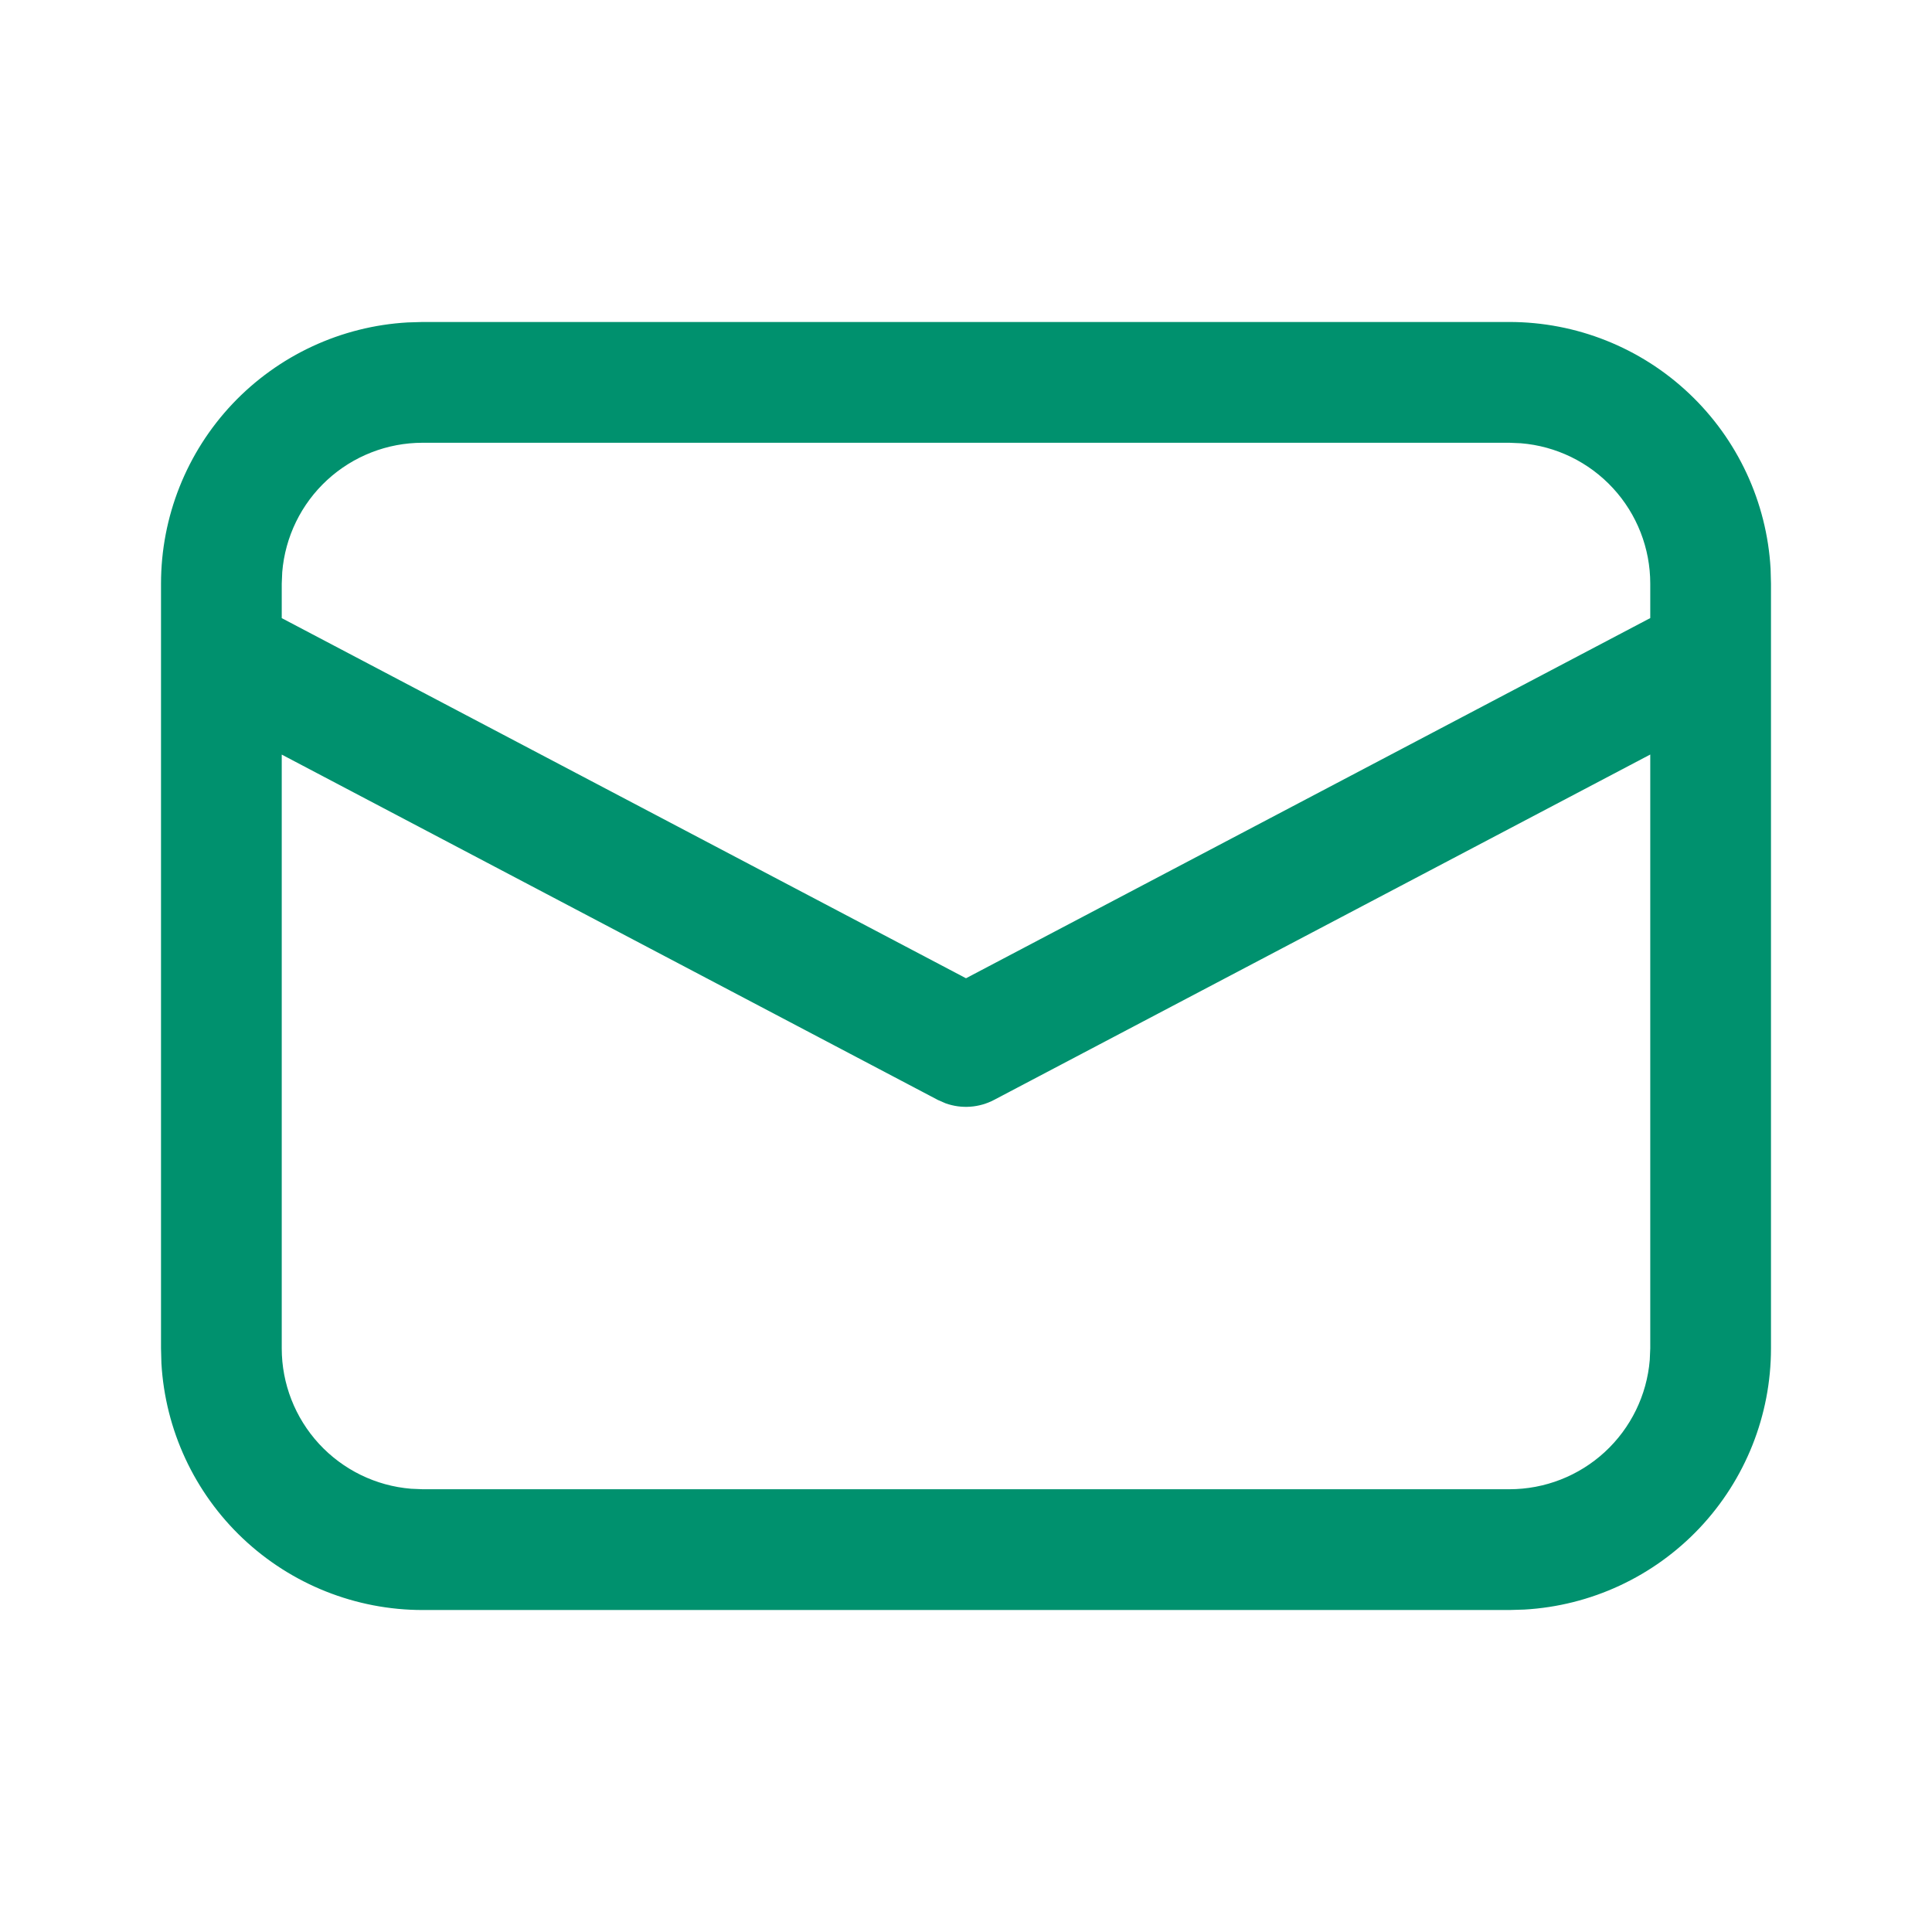 <?xml version="1.0" encoding="UTF-8"?>
<svg xmlns="http://www.w3.org/2000/svg" width="35" height="35" viewBox="0 0 35 35" fill="none">
  <path d="M7.656 5.833H27.344C28.554 5.833 29.719 6.296 30.599 7.128C31.479 7.959 32.008 9.096 32.076 10.305L32.083 10.573V24.427C32.083 25.638 31.62 26.802 30.789 27.682C29.957 28.562 28.821 29.091 27.612 29.159L27.344 29.167H7.656C6.446 29.167 5.281 28.703 4.401 27.872C3.521 27.041 2.993 25.904 2.924 24.695L2.917 24.427V10.573C2.917 9.362 3.38 8.197 4.211 7.317C5.043 6.438 6.179 5.909 7.388 5.841L7.656 5.833ZM29.896 13.669L18.01 19.925C17.876 19.996 17.729 20.038 17.577 20.049C17.426 20.06 17.274 20.039 17.131 19.988L16.991 19.927L5.104 13.67V24.427C5.104 25.067 5.345 25.684 5.779 26.156C6.213 26.627 6.808 26.918 7.446 26.97L7.656 26.979H27.344C27.985 26.979 28.602 26.738 29.073 26.304C29.544 25.87 29.835 25.274 29.887 24.636L29.896 24.427V13.669ZM27.344 8.021H7.656C7.016 8.021 6.399 8.262 5.928 8.695C5.456 9.129 5.166 9.725 5.113 10.363L5.104 10.573V11.198L17.5 17.722L29.896 11.197V10.573C29.896 9.932 29.655 9.315 29.221 8.844C28.786 8.372 28.191 8.082 27.552 8.03L27.344 8.021Z" fill="#00916E"></path>
</svg>
